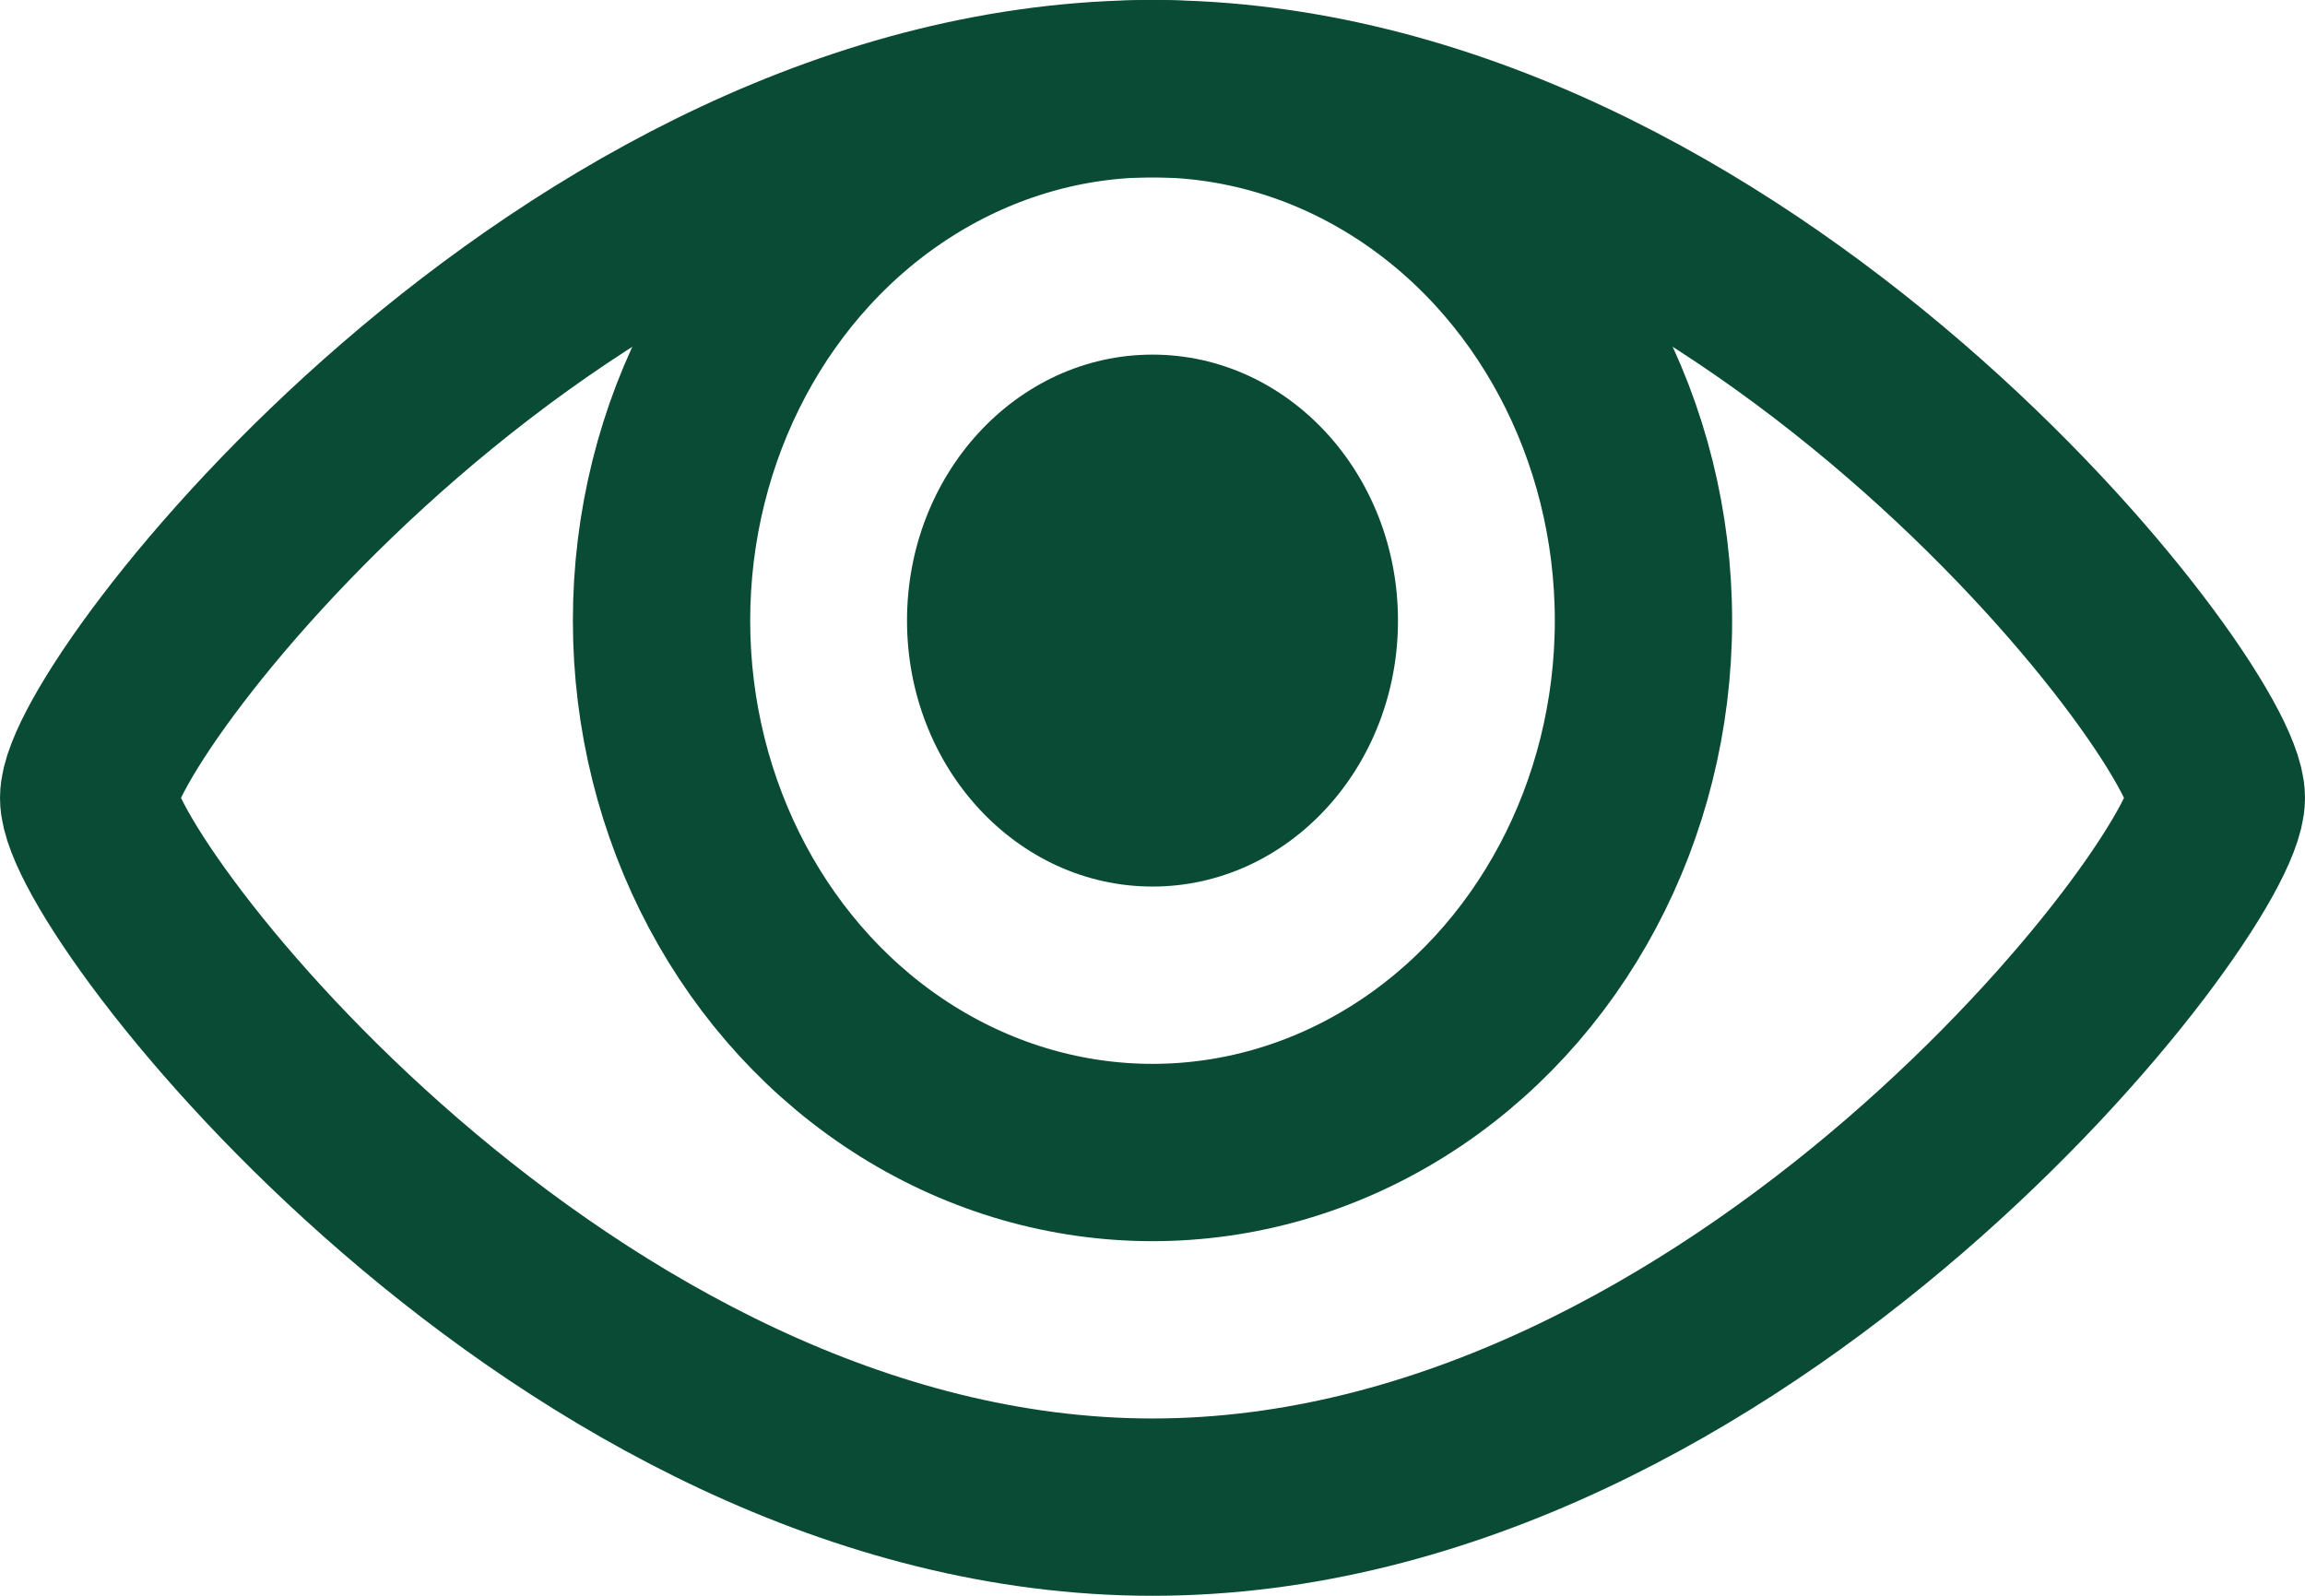<svg width="26" height="18" viewBox="0 0 26 18" fill="none" xmlns="http://www.w3.org/2000/svg">
<path d="M25 9C25 10 19.627 17 13 17C6.373 17 1 10 1 9C1 8 6.373 1 13 1C19.627 1 25 8 25 9Z" stroke="#094B35" stroke-width="2"/>
<ellipse cx="13" cy="7" rx="5.538" ry="6" stroke="#094B35" stroke-width="2"/>
<ellipse cx="13" cy="7" rx="2.769" ry="3" fill="#094B35"/>
</svg>